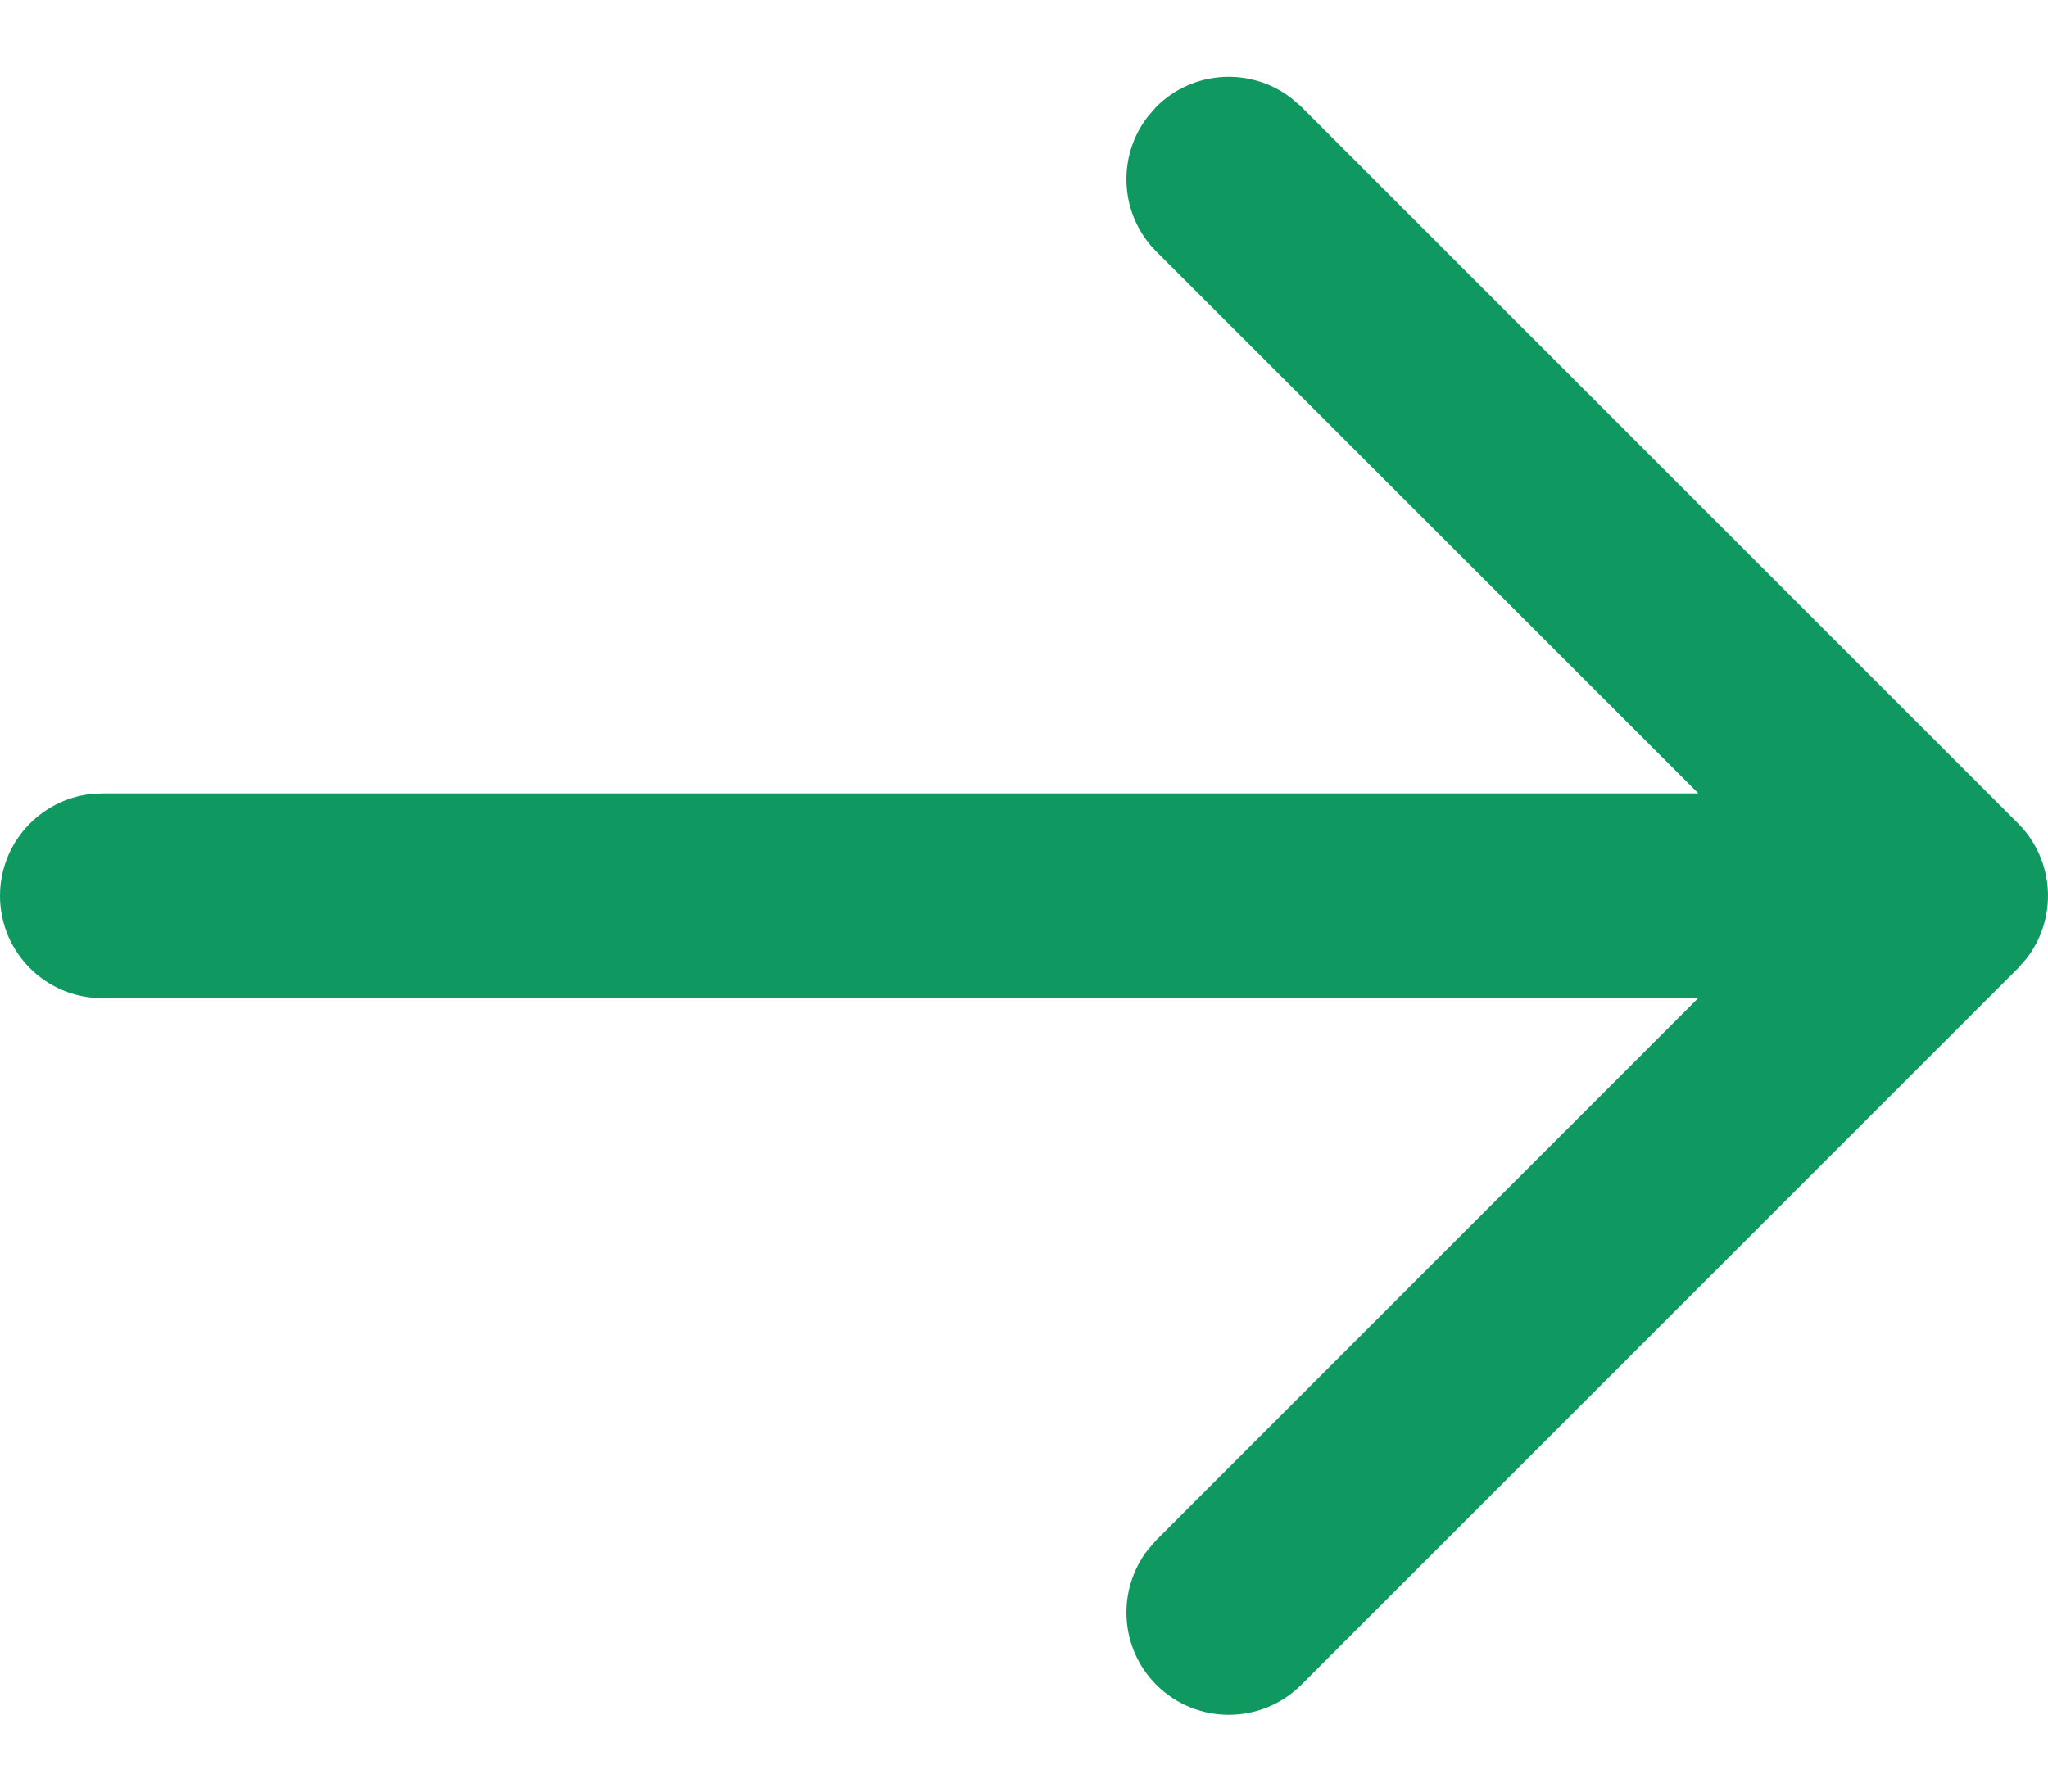 <?xml version="1.0" encoding="UTF-8"?>
<svg width="16px" height="14px" viewBox="0 0 16 14" version="1.1" xmlns="http://www.w3.org/2000/svg" xmlns:xlink="http://www.w3.org/1999/xlink">
    <title>icon-right-arrow-dark</title>
    <defs>
        <filter id="filter-1">
            <feColorMatrix in="SourceGraphic" type="matrix" values="0 0 0 0 0.09 0 0 0 0 0.149 0 0 0 0 0.18 0 0 0 1 0"></feColorMatrix>
        </filter>
    </defs>
    <g id="Integrations" stroke="none" stroke-width="1" fill="none" fill-rule="evenodd">
        <g id="Formstack-1-0-AllIntegrations" transform="translate(-1002, -3609)">
            <g id="All-Integrations" transform="translate(120, 1400)">
                <g id="Pagination" transform="translate(570, 2196)">
                    <g id="&gt;" transform="translate(300, 0)">
                        <g id="icon-right-arrow-dark" transform="translate(12, 12)" filter="url(#filter-1)">
                            <g>
                                <rect id="Rectangle" x="0" y="0" width="16" height="16"></rect>
                                <path d="M10.09,1.768 L10.166,1.834 L15.766,7.434 C16.054,7.723 16.076,8.176 15.832,8.49 L15.766,8.566 L10.166,14.166 C9.853,14.478 9.347,14.478 9.034,14.166 C8.746,13.877 8.724,13.424 8.968,13.11 L9.034,13.034 L13.267,8.8 L0.8,8.8 C0.358,8.8 0,8.442 0,8 C0,7.59 0.309,7.252 0.707,7.205 L0.8,7.2 L13.269,7.2 L9.034,2.966 C8.746,2.677 8.724,2.224 8.968,1.91 L9.034,1.834 C9.323,1.546 9.776,1.524 10.09,1.768 Z" id="Combined-Shape" fill="#0F9961" fill-rule="nonzero"></path>
                            </g>
                        </g>
                    </g>
                </g>
            </g>
        </g>
    </g>
</svg>